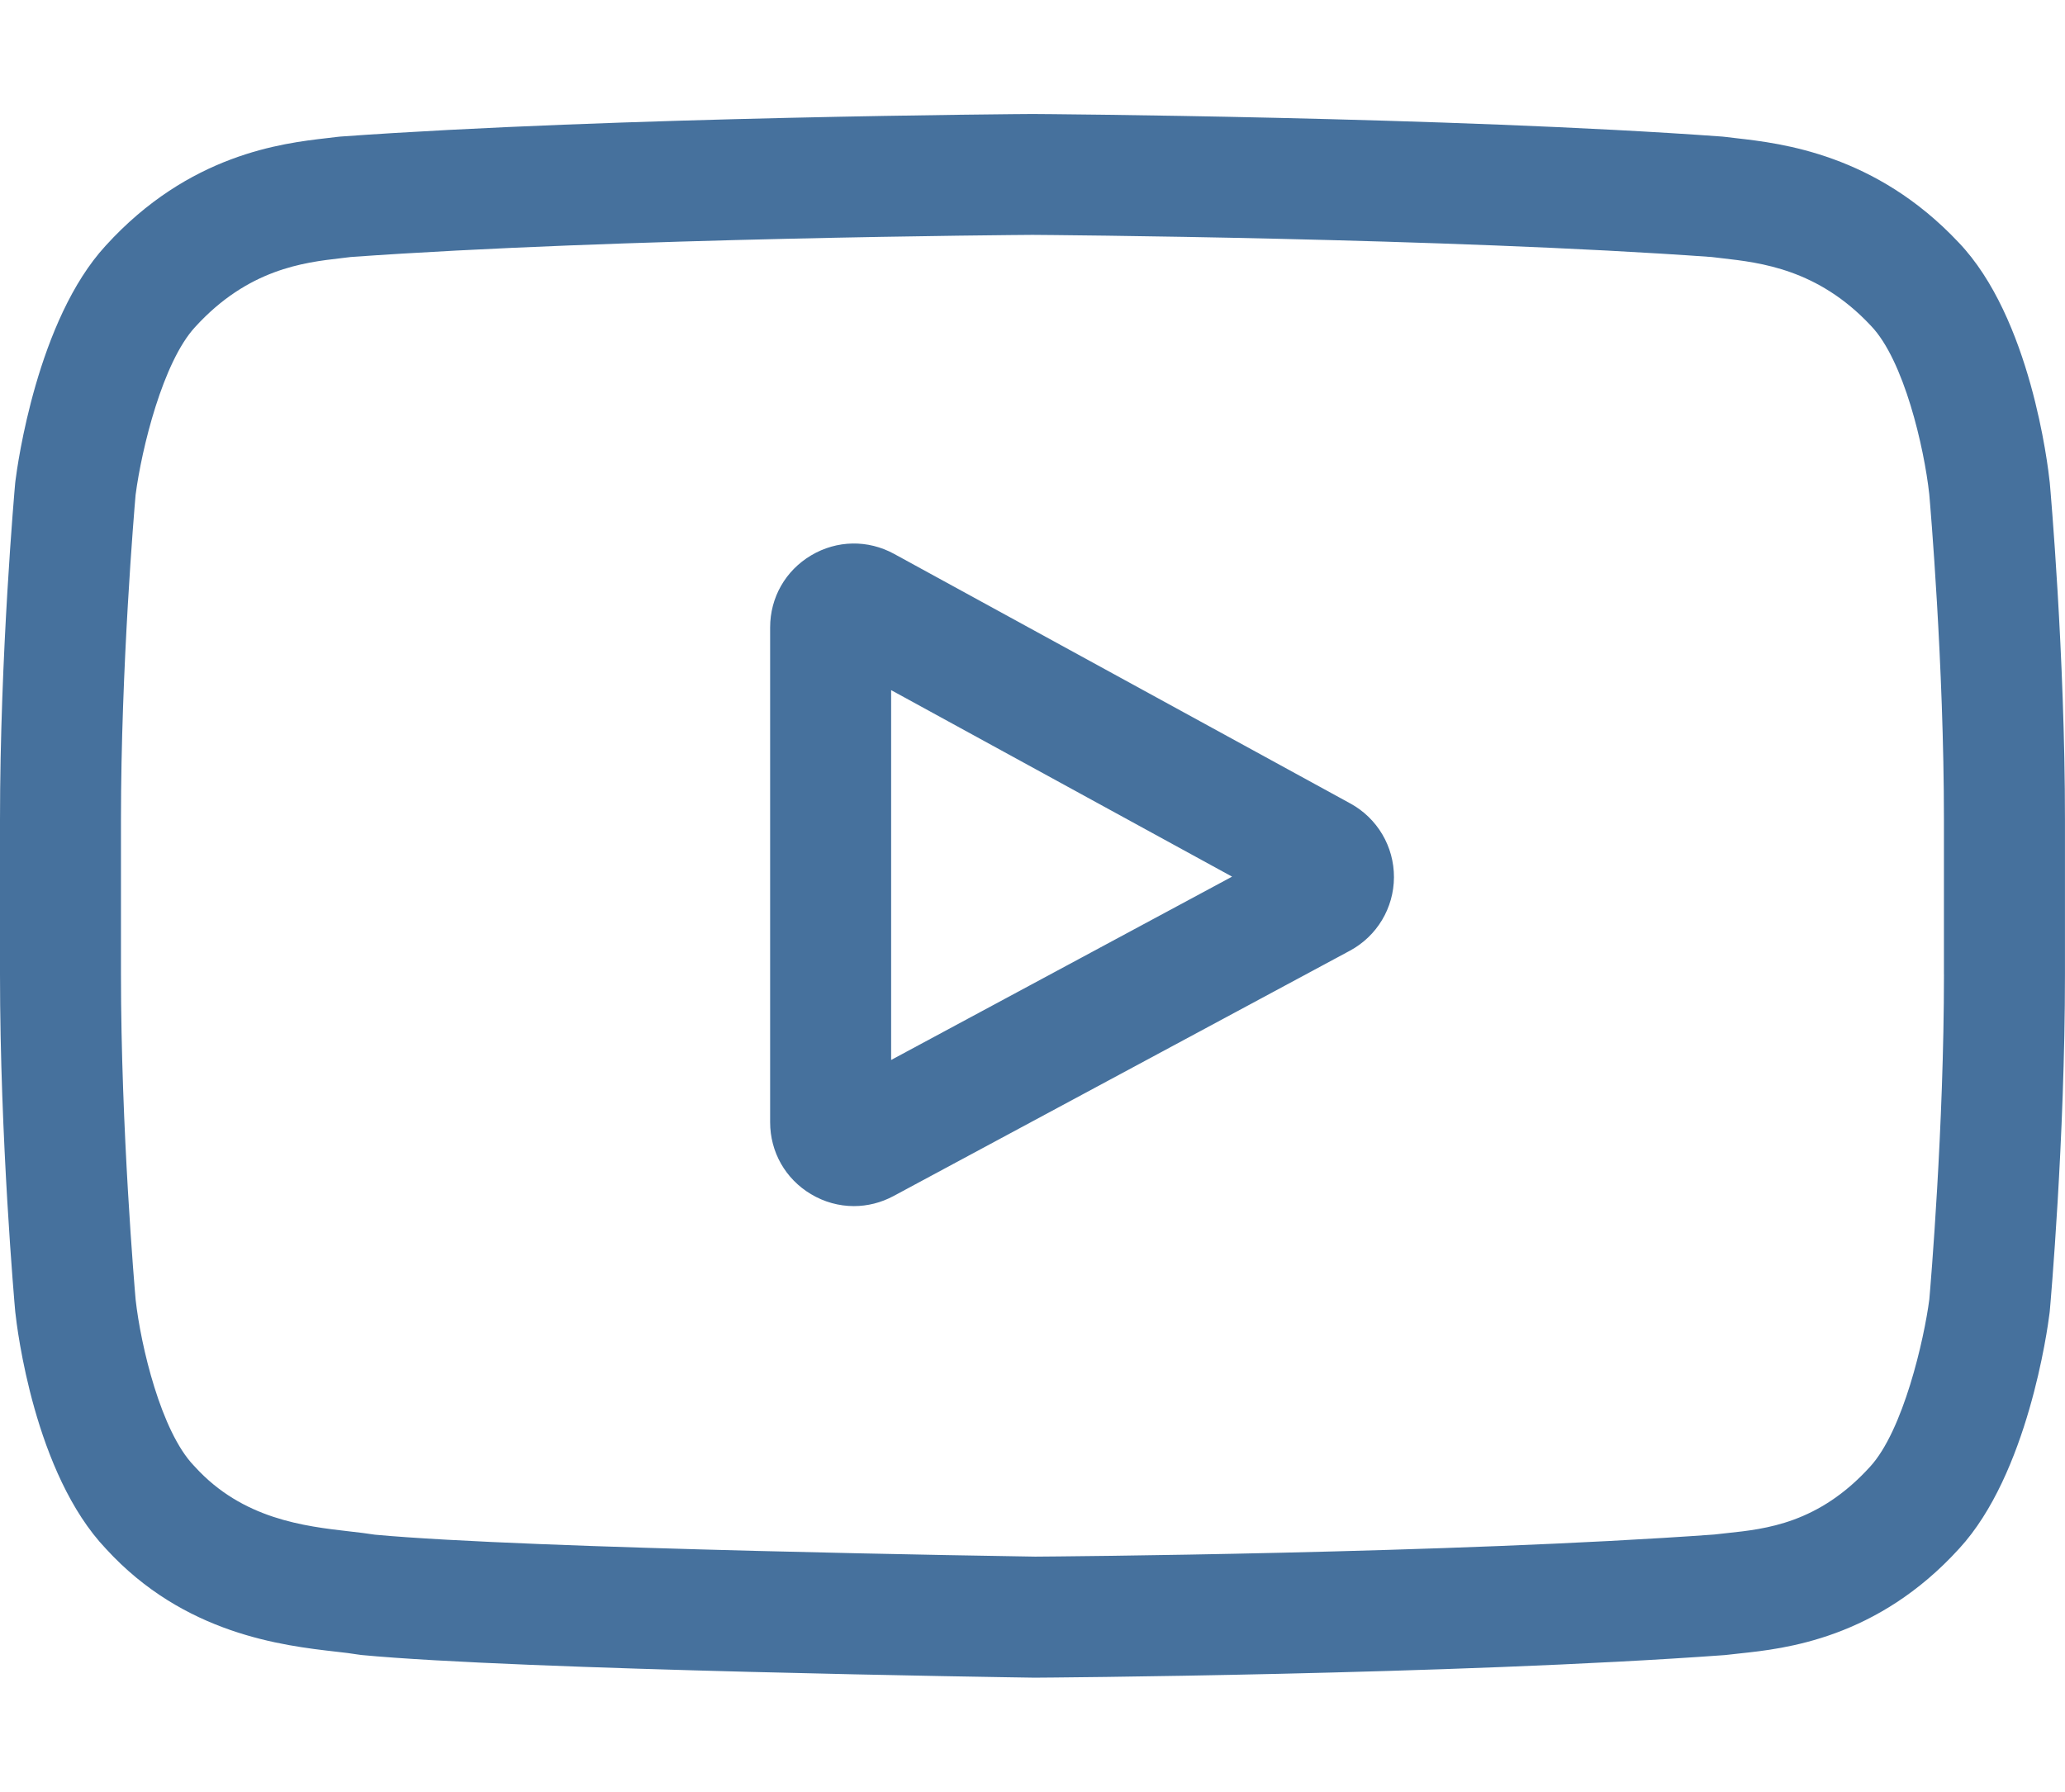 <?xml version="1.0" encoding="utf-8"?>
<!-- Generator: Adobe Illustrator 24.2.3, SVG Export Plug-In . SVG Version: 6.00 Build 0)  -->
<svg version="1.1" id="Layer_1" xmlns="http://www.w3.org/2000/svg" xmlns:xlink="http://www.w3.org/1999/xlink" x="0px" y="0px"
	 viewBox="0 0 589.98 512" style="enable-background:new 0 0 589.98 512;" xml:space="preserve">
<style type="text/css">
	.st0{fill:#F1F5F7;}
	.st1{clip-path:url(#SVGID_2_);fill:none;stroke:#F2F2F2;stroke-width:5;stroke-miterlimit:10;stroke-dasharray:5,10,0,0,0,0;}
	.st2{clip-path:url(#SVGID_2_);}
	.st3{fill:none;stroke:#B3B3B3;stroke-width:5;stroke-miterlimit:10;stroke-dasharray:5,10,0,0,0,0;}
	.st4{fill:#E5EFFF;}
	.st5{opacity:0.94;fill:#2C3E50;}
	.st6{opacity:0.9;fill:#2C3E50;}
	.st7{fill:#2C3E50;}
	.st8{clip-path:url(#SVGID_4_);fill:none;stroke:#F2F2F2;stroke-width:5;stroke-miterlimit:10;stroke-dasharray:5,10,0,0,0,0;}
	.st9{clip-path:url(#SVGID_4_);}
	.st10{fill:url(#SVGID_5_);}
	.st11{fill:#FFFFFF;}
	.st12{clip-path:url(#SVGID_7_);fill:#FFFFFF;}
	.st13{clip-path:url(#SVGID_7_);fill:#46719D;}
	.st14{clip-path:url(#SVGID_7_);fill:none;stroke:#F2F2F2;stroke-miterlimit:10;}
	
		.st15{clip-path:url(#SVGID_7_);fill:none;stroke:#E6E6E6;stroke-width:2;stroke-linecap:round;stroke-miterlimit:10;stroke-dasharray:0,7,0,0,0,0;}
	.st16{clip-path:url(#SVGID_7_);}
	.st17{fill:#4D4D4D;}
	.st18{fill:#469372;}
	.st19{clip-path:url(#SVGID_7_);fill:#F2F2F2;}
	.st20{clip-path:url(#SVGID_7_);fill:#469372;}
	.st21{fill:#CCCCCC;}
	.st22{fill:#46719D;}
	.st23{clip-path:url(#SVGID_9_);}
	.st24{clip-path:url(#SVGID_11_);fill:url(#SVGID_12_);}
	.st25{clip-path:url(#SVGID_14_);fill:none;stroke:#F2F2F2;stroke-width:5;stroke-miterlimit:10;stroke-dasharray:5,10,0,0,0,0;}
	.st26{clip-path:url(#SVGID_14_);}
	.st27{fill:none;stroke:#F2F2F2;stroke-width:5;stroke-miterlimit:10;stroke-dasharray:5,10,0,0,0,0;}
	.st28{clip-path:url(#SVGID_16_);}
	.st29{fill:#F1F4F9;}
	.st30{fill:none;}
	.st31{display:none;fill:#FBFCFF;}
	.st32{fill:#506081;}
	.st33{fill:#86DDC1;}
	.st34{fill:#808080;}
	.st35{fill-rule:evenodd;clip-rule:evenodd;fill:#2C3E50;}
	.st36{fill:#13314A;}
	.st37{opacity:0.8;fill:#F1F5F7;}
	.st38{clip-path:url(#SVGID_18_);fill:#FFFFFF;}
	.st39{clip-path:url(#SVGID_18_);fill:#46719D;}
	.st40{clip-path:url(#SVGID_18_);fill:none;stroke:#F2F2F2;stroke-miterlimit:10;}
	
		.st41{clip-path:url(#SVGID_18_);fill:none;stroke:#E6E6E6;stroke-width:2;stroke-linecap:round;stroke-miterlimit:10;stroke-dasharray:0,7,0,0,0,0;}
	.st42{clip-path:url(#SVGID_18_);}
	.st43{clip-path:url(#SVGID_18_);fill:#F2F2F2;}
	.st44{clip-path:url(#SVGID_18_);fill:#469372;}
	.st45{fill:none;stroke:#E6E6E6;stroke-miterlimit:10;}
	.st46{fill:#FFFFFF;stroke:#DADEE0;stroke-miterlimit:10;}
	.st47{fill:#B3B3B3;}
	.st48{fill:#F1F4F8;}
	.st49{fill:none;stroke:#F2F2F2;stroke-miterlimit:10;}
	.st50{fill:none;stroke:#E6E6E6;stroke-width:2;stroke-linecap:round;stroke-miterlimit:10;stroke-dasharray:0,7,0,0,0,0;}
	.st51{fill:#F2F2F2;}
	.st52{fill:url(#SVGID_19_);}
	.st53{clip-path:url(#SVGID_21_);fill:#FFFFFF;}
	.st54{clip-path:url(#SVGID_21_);fill:#46719D;}
	.st55{clip-path:url(#SVGID_21_);fill:none;stroke:#F2F2F2;stroke-miterlimit:10;}
	
		.st56{clip-path:url(#SVGID_21_);fill:none;stroke:#E6E6E6;stroke-width:2;stroke-linecap:round;stroke-miterlimit:10;stroke-dasharray:0,7,0,0,0,0;}
	.st57{clip-path:url(#SVGID_21_);}
	.st58{clip-path:url(#SVGID_21_);fill:#F2F2F2;}
	.st59{clip-path:url(#SVGID_21_);fill:#469372;}
	.st60{fill:url(#SVGID_22_);}
	.st61{clip-path:url(#SVGID_26_);fill:#FFFFFF;}
	.st62{clip-path:url(#SVGID_26_);fill:#46719D;}
	.st63{clip-path:url(#SVGID_26_);fill:none;stroke:#F2F2F2;stroke-miterlimit:10;}
	
		.st64{clip-path:url(#SVGID_26_);fill:none;stroke:#E6E6E6;stroke-width:2;stroke-linecap:round;stroke-miterlimit:10;stroke-dasharray:0,7,0,0,0,0;}
	.st65{clip-path:url(#SVGID_26_);}
	.st66{clip-path:url(#SVGID_26_);fill:#F2F2F2;}
	.st67{clip-path:url(#SVGID_26_);fill:#469372;}
	.st68{fill:url(#SVGID_29_);}
	.st69{clip-path:url(#SVGID_31_);fill:#FFFFFF;}
	.st70{clip-path:url(#SVGID_31_);fill:#46719D;}
	.st71{clip-path:url(#SVGID_31_);fill:none;stroke:#F2F2F2;stroke-miterlimit:10;}
	
		.st72{clip-path:url(#SVGID_31_);fill:none;stroke:#E6E6E6;stroke-width:2;stroke-linecap:round;stroke-miterlimit:10;stroke-dasharray:0,7,0,0,0,0;}
	.st73{clip-path:url(#SVGID_31_);}
	.st74{clip-path:url(#SVGID_31_);fill:#F2F2F2;}
	.st75{clip-path:url(#SVGID_31_);fill:#469372;}
	.st76{fill:url(#SVGID_32_);}
	.st77{clip-path:url(#SVGID_34_);fill:#FFFFFF;}
	.st78{clip-path:url(#SVGID_34_);fill:#46719D;}
	.st79{clip-path:url(#SVGID_34_);fill:none;stroke:#F2F2F2;stroke-miterlimit:10;}
	
		.st80{clip-path:url(#SVGID_34_);fill:none;stroke:#E6E6E6;stroke-width:2;stroke-linecap:round;stroke-miterlimit:10;stroke-dasharray:0,7,0,0,0,0;}
	.st81{clip-path:url(#SVGID_34_);}
	.st82{clip-path:url(#SVGID_34_);fill:#F2F2F2;}
	.st83{clip-path:url(#SVGID_34_);fill:#469372;}
	.st84{clip-path:url(#SVGID_36_);fill:#FFFFFF;}
	.st85{clip-path:url(#SVGID_36_);fill:#46719D;}
	.st86{clip-path:url(#SVGID_36_);fill:none;stroke:#F2F2F2;stroke-miterlimit:10;}
	
		.st87{clip-path:url(#SVGID_36_);fill:none;stroke:#E6E6E6;stroke-width:2;stroke-linecap:round;stroke-miterlimit:10;stroke-dasharray:0,7,0,0,0,0;}
	.st88{clip-path:url(#SVGID_36_);}
	.st89{clip-path:url(#SVGID_36_);fill:#F2F2F2;}
	.st90{clip-path:url(#SVGID_36_);fill:#469372;}
	.st91{enable-background:new    ;}
	.st92{clip-path:url(#SVGID_38_);fill:#86DCC1;}
	.st93{clip-path:url(#SVGID_38_);fill:#FFFFFF;}
	.st94{clip-path:url(#SVGID_38_);fill:#36A582;}
	.st95{fill-rule:evenodd;clip-rule:evenodd;fill:#FFFFFF;}
	.st96{clip-path:url(#SVGID_40_);fill:#86DCC1;}
	.st97{clip-path:url(#SVGID_40_);fill:#FFFFFF;}
	.st98{clip-path:url(#SVGID_40_);fill:#36A582;}
	.st99{fill:#FFFFFF;stroke:#E6E6E6;stroke-miterlimit:10;}
	.st100{fill:#36A582;stroke:#DADEE0;stroke-miterlimit:10;}
	.st101{fill:#36A582;}
	.st102{clip-path:url(#SVGID_42_);fill:#86DCC1;}
	.st103{clip-path:url(#SVGID_42_);fill:#FFFFFF;}
	.st104{clip-path:url(#SVGID_42_);fill:#36A582;}
	.st105{fill:#999999;}
	.st106{fill-rule:evenodd;clip-rule:evenodd;fill:#999999;}
	.st107{opacity:0.8;fill:#F0F5F7;}
	.st108{clip-path:url(#SVGID_44_);fill:#86DCC1;}
	.st109{clip-path:url(#SVGID_44_);fill:#FFFFFF;}
	.st110{clip-path:url(#SVGID_44_);fill:#36A582;}
	.st111{fill-rule:evenodd;clip-rule:evenodd;fill:#B3B3B3;}
	.st112{clip-path:url(#SVGID_46_);fill:#86DCC1;}
	.st113{clip-path:url(#SVGID_46_);fill:#FFFFFF;}
	.st114{clip-path:url(#SVGID_46_);fill:#36A582;}
	.st115{clip-path:url(#SVGID_48_);fill:#86DCC1;}
	.st116{clip-path:url(#SVGID_48_);fill:#FFFFFF;}
	.st117{clip-path:url(#SVGID_48_);fill:#36A582;}
	.st118{fill:#FFFFFF;stroke:#DADEE0;stroke-width:2;stroke-linecap:round;stroke-miterlimit:10;}
	.st119{fill:none;stroke:#B3B3B3;stroke-width:6;stroke-linecap:round;stroke-miterlimit:10;}
	.st120{clip-path:url(#SVGID_50_);fill:#86DCC1;}
	.st121{clip-path:url(#SVGID_50_);fill:#FFFFFF;}
	.st122{clip-path:url(#SVGID_50_);fill:#36A582;}
	.st123{fill:none;stroke:#2C3E50;stroke-width:6;stroke-linecap:round;stroke-miterlimit:10;}
	.st124{clip-path:url(#SVGID_52_);fill:#86DCC1;}
	.st125{clip-path:url(#SVGID_52_);fill:#FFFFFF;}
	.st126{clip-path:url(#SVGID_52_);fill:#36A582;}
	.st127{opacity:0.8;fill-rule:evenodd;clip-rule:evenodd;fill:#F0F5F7;}
	.st128{fill-rule:evenodd;clip-rule:evenodd;fill:#C7C8CA;}
	.st129{fill:url(#SVGID_53_);}
	.st130{clip-path:url(#SVGID_55_);fill:#FFFFFF;}
	.st131{clip-path:url(#SVGID_55_);fill:#46719D;}
	.st132{clip-path:url(#SVGID_55_);fill:none;stroke:#F2F2F2;stroke-miterlimit:10;}
	
		.st133{clip-path:url(#SVGID_55_);fill:none;stroke:#E6E6E6;stroke-width:2;stroke-linecap:round;stroke-miterlimit:10;stroke-dasharray:0,7,0,0,0,0;}
	.st134{clip-path:url(#SVGID_55_);}
	.st135{clip-path:url(#SVGID_55_);fill:#F2F2F2;}
	.st136{clip-path:url(#SVGID_55_);fill:#469372;}
	.st137{fill:#333333;}
</style>
<g>
	<path class="st22" d="M385.8,229.61l-130.34-71.32c-7.49-4.1-16.35-3.95-23.7,0.41c-7.35,4.36-11.73,12.05-11.73,20.6V320.7
		c0,8.5,4.36,16.19,11.66,20.55c3.81,2.28,8.04,3.42,12.27,3.42c3.88,0,7.77-0.96,11.35-2.89l130.35-70.09
		c7.74-4.16,12.57-12.21,12.6-21C398.29,241.91,393.52,233.83,385.8,229.61z M254.6,302.91V197.22l97.41,53.3L254.6,302.91z"/>
	<path class="st22" d="M585.64,138.04l-0.03-0.27c-0.5-4.75-5.47-46.99-26.01-68.47c-23.73-25.27-50.64-28.34-63.58-29.81
		c-1.07-0.12-2.05-0.23-2.93-0.35l-1.03-0.11c-78-5.67-195.79-6.45-196.97-6.45l-0.1,0l-0.1,0c-1.18,0-118.97,0.78-197.67,6.45
		l-1.04,0.11c-0.84,0.11-1.76,0.22-2.76,0.33C80.62,40.94,54,44.02,30.2,70.2C10.64,91.46,4.99,132.79,4.41,137.43l-0.07,0.6
		C4.16,140.01,0,187.06,0,234.28v44.15c0,47.23,4.16,94.27,4.34,96.25l0.03,0.3c0.5,4.67,5.47,46.14,25.91,67.63
		C52.6,467.03,80.81,470.26,95.99,472c2.4,0.27,4.47,0.51,5.87,0.76l1.36,0.19c45.03,4.29,186.23,6.4,192.22,6.48l0.18,0l0.18,0
		c1.18,0,118.97-0.78,196.96-6.45l1.03-0.11c0.99-0.13,2.09-0.25,3.31-0.37c12.72-1.35,39.2-4.15,62.67-29.98
		c19.56-21.26,25.22-62.59,25.79-67.23l0.07-0.6c0.18-1.98,4.34-49.02,4.34-96.24v-44.15C589.98,187.06,585.81,140.02,585.64,138.04
		z M555.4,278.43c0,43.71-3.82,88.73-4.18,92.86c-1.47,11.38-7.43,37.54-16.96,47.89c-14.69,16.16-29.78,17.77-40.8,18.93
		c-1.33,0.14-2.57,0.27-3.68,0.41c-75.44,5.46-188.78,6.29-194.01,6.32c-5.86-0.09-144.99-2.21-188.65-6.27
		c-2.24-0.36-4.65-0.64-7.2-0.93c-12.92-1.48-30.61-3.51-44.22-18.47l-0.32-0.34c-9.36-9.75-15.16-34.21-16.63-47.42
		c-0.27-3.12-4.19-48.67-4.19-92.99v-44.15c0-43.66,3.81-88.63,4.18-92.85c1.75-13.41,7.83-37.98,16.96-47.91
		c15.14-16.65,31.11-18.5,41.67-19.72c1.01-0.12,1.95-0.23,2.82-0.34c76.54-5.48,190.7-6.3,194.79-6.33
		c4.1,0.03,118.21,0.85,194.07,6.33c0.93,0.12,1.95,0.23,3.04,0.36c10.86,1.24,27.28,3.11,42.34,19.18l0.14,0.15
		c9.36,9.75,15.16,34.64,16.63,48.11c0.26,2.95,4.19,48.59,4.19,93.01V278.43z"/>
</g>
</svg>
